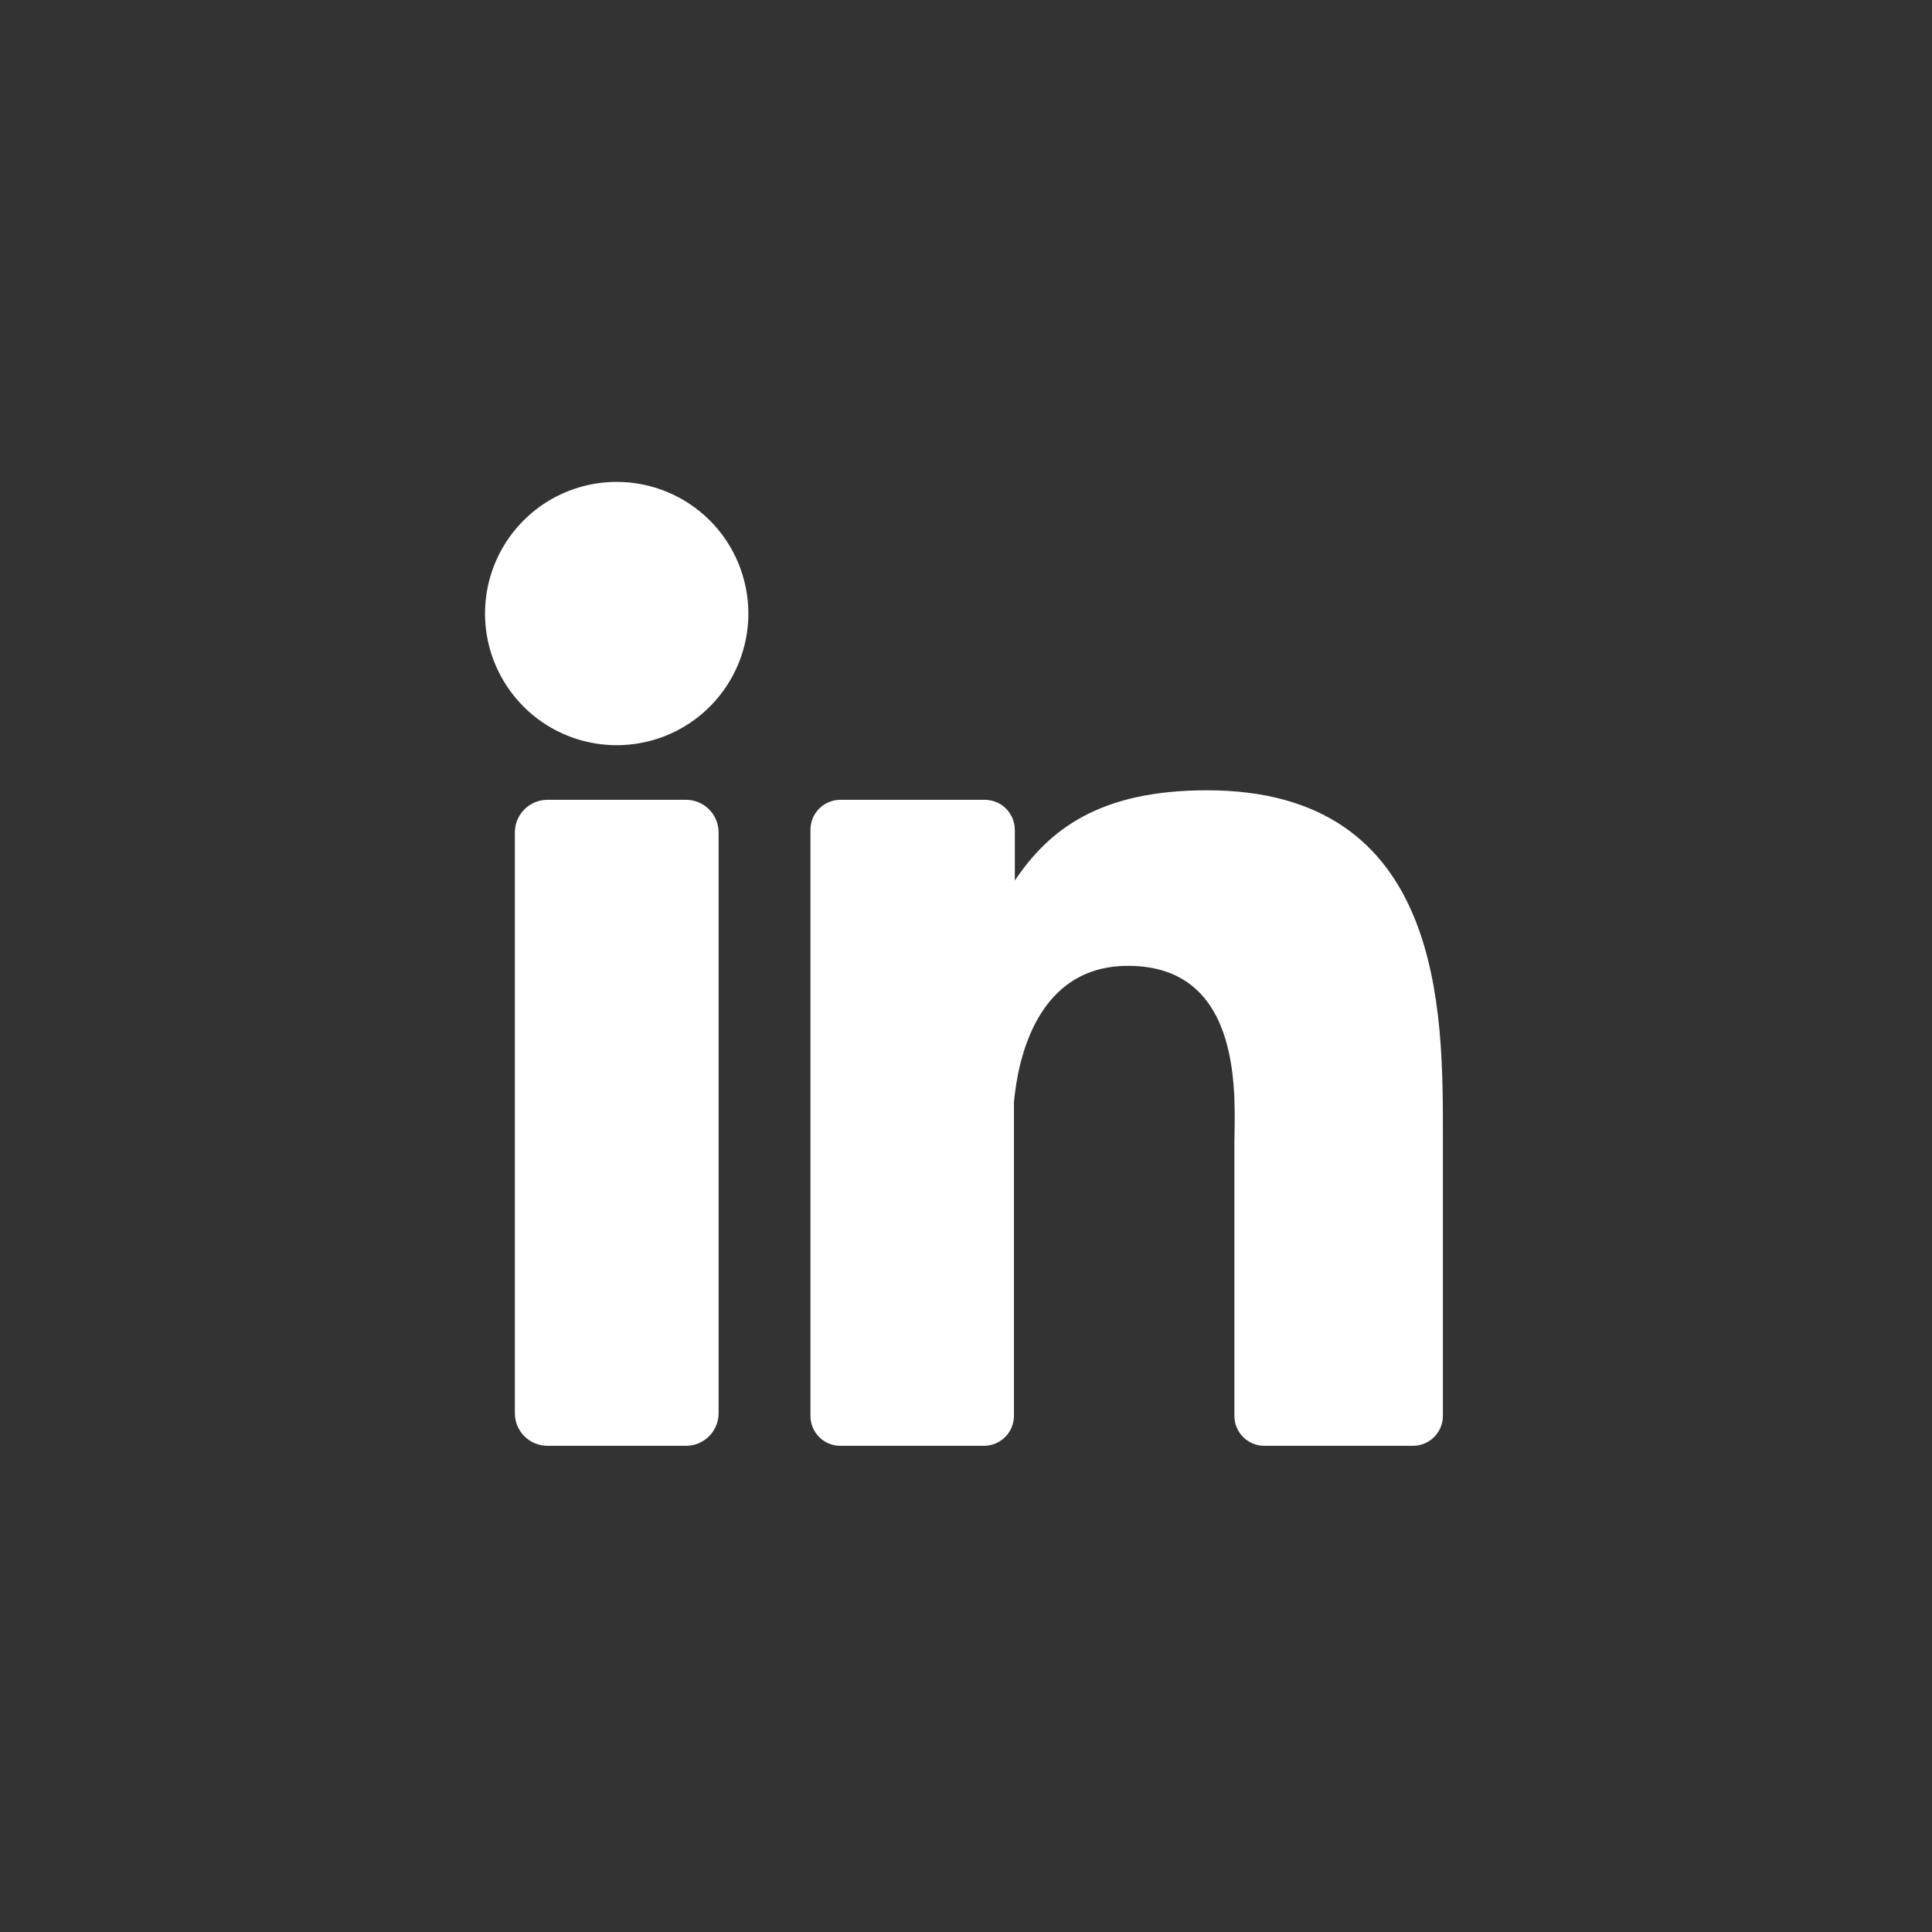 <svg width="37" height="37" viewBox="0 0 37 37" fill="none" xmlns="http://www.w3.org/2000/svg">
<rect x="0" y="0" width="37" height="37" fill="#333333" stroke="none"/>
<path d="M14.332 11.748C14.332 12.246 14.185 12.734 13.908 13.149C13.631 13.564 13.237 13.888 12.777 14.079C12.316 14.27 11.809 14.32 11.319 14.223C10.83 14.126 10.38 13.886 10.028 13.533C9.675 13.18 9.435 12.731 9.337 12.241C9.24 11.752 9.29 11.245 9.481 10.784C9.673 10.323 9.996 9.929 10.411 9.652C10.826 9.376 11.314 9.228 11.813 9.229C12.481 9.229 13.121 9.495 13.594 9.967C14.066 10.439 14.331 11.08 14.332 11.748Z" fill="white"/>
<path d="M13.137 15.317H10.485C10.14 15.317 9.86 15.597 9.86 15.942V27.065C9.86 27.41 10.14 27.689 10.485 27.689H13.137C13.482 27.689 13.762 27.41 13.762 27.065V15.942C13.762 15.597 13.482 15.317 13.137 15.317Z" fill="white"/>
<path d="M27.633 21.73V27.115C27.633 27.267 27.573 27.413 27.465 27.521C27.358 27.628 27.212 27.689 27.06 27.689H24.213C24.061 27.689 23.915 27.628 23.807 27.521C23.7 27.413 23.64 27.267 23.64 27.115V21.898C23.64 21.118 23.865 18.497 21.604 18.497C19.85 18.497 19.493 20.299 19.418 21.108V27.128C19.414 27.277 19.353 27.419 19.247 27.523C19.141 27.628 18.998 27.687 18.849 27.689H16.095C16.019 27.689 15.944 27.674 15.875 27.646C15.805 27.617 15.742 27.575 15.688 27.521C15.635 27.468 15.593 27.405 15.564 27.335C15.536 27.265 15.521 27.191 15.521 27.115V15.893C15.521 15.817 15.536 15.742 15.564 15.672C15.593 15.603 15.635 15.539 15.688 15.486C15.742 15.432 15.805 15.39 15.875 15.361C15.944 15.332 16.019 15.317 16.095 15.317H18.849C18.926 15.316 19.002 15.33 19.073 15.358C19.143 15.386 19.208 15.428 19.263 15.482C19.317 15.536 19.36 15.6 19.39 15.67C19.419 15.741 19.435 15.816 19.435 15.893V16.864C20.086 15.893 21.052 15.135 23.11 15.135C27.66 15.132 27.633 19.391 27.633 21.73Z" fill="white"/>
</svg>
